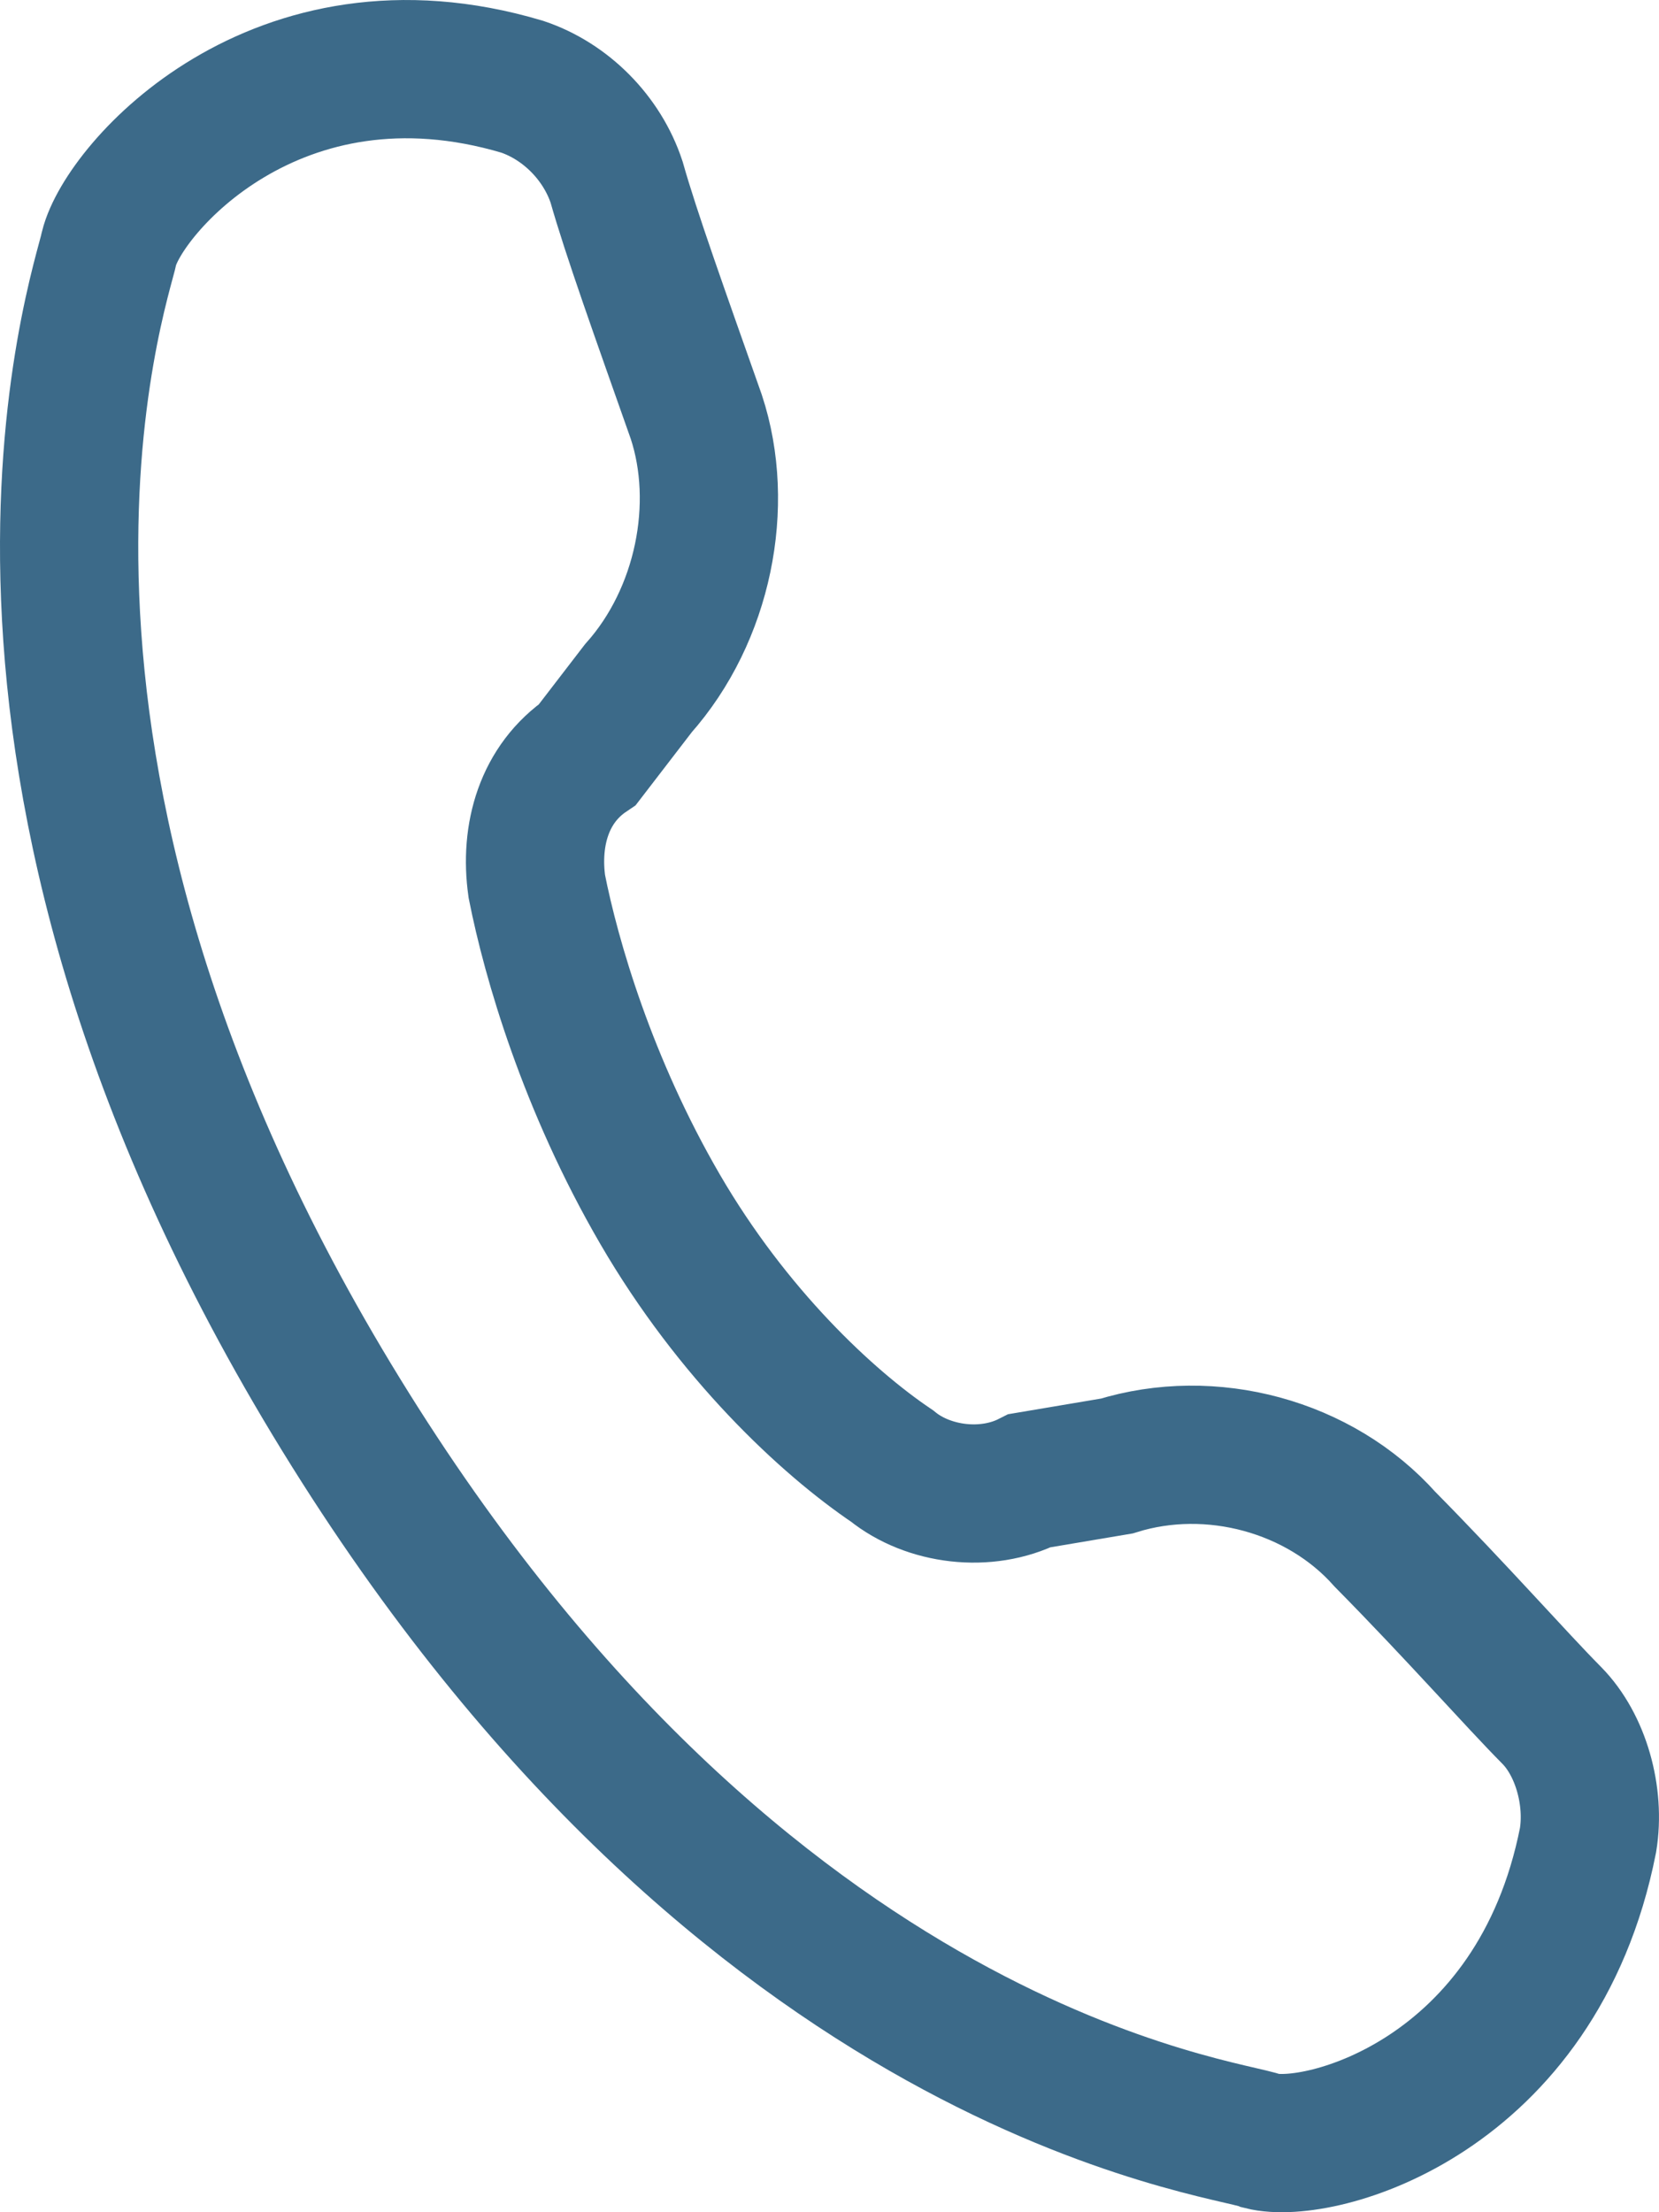 <?xml version="1.0" encoding="UTF-8"?> <svg xmlns="http://www.w3.org/2000/svg" width="24" height="32" viewBox="0 0 24 32" fill="none"><path d="M18.254 30.97C19.093 31.182 22.239 30.333 22.973 26.619C23.078 25.982 22.868 25.239 22.449 24.814C21.924 24.284 21.085 23.329 20.037 22.267C19.093 21.206 17.52 20.782 16.156 21.206L14.898 21.418C14.268 21.737 13.43 21.631 12.905 21.206C11.961 20.569 10.598 19.296 9.549 17.492C8.5 15.688 7.976 13.883 7.766 12.822C7.661 12.079 7.871 11.336 8.5 10.912L9.234 9.957C10.178 8.896 10.493 7.304 10.073 6.03C9.549 4.544 9.13 3.377 8.92 2.634C8.71 1.997 8.186 1.467 7.556 1.255C3.991 0.193 1.788 2.74 1.578 3.589C1.474 4.12 -0.939 10.912 4.934 20.463C10.808 30.015 17.729 30.758 18.254 30.97Z" stroke="#3C6A89" stroke-width="2" stroke-miterlimit="10"></path></svg> 